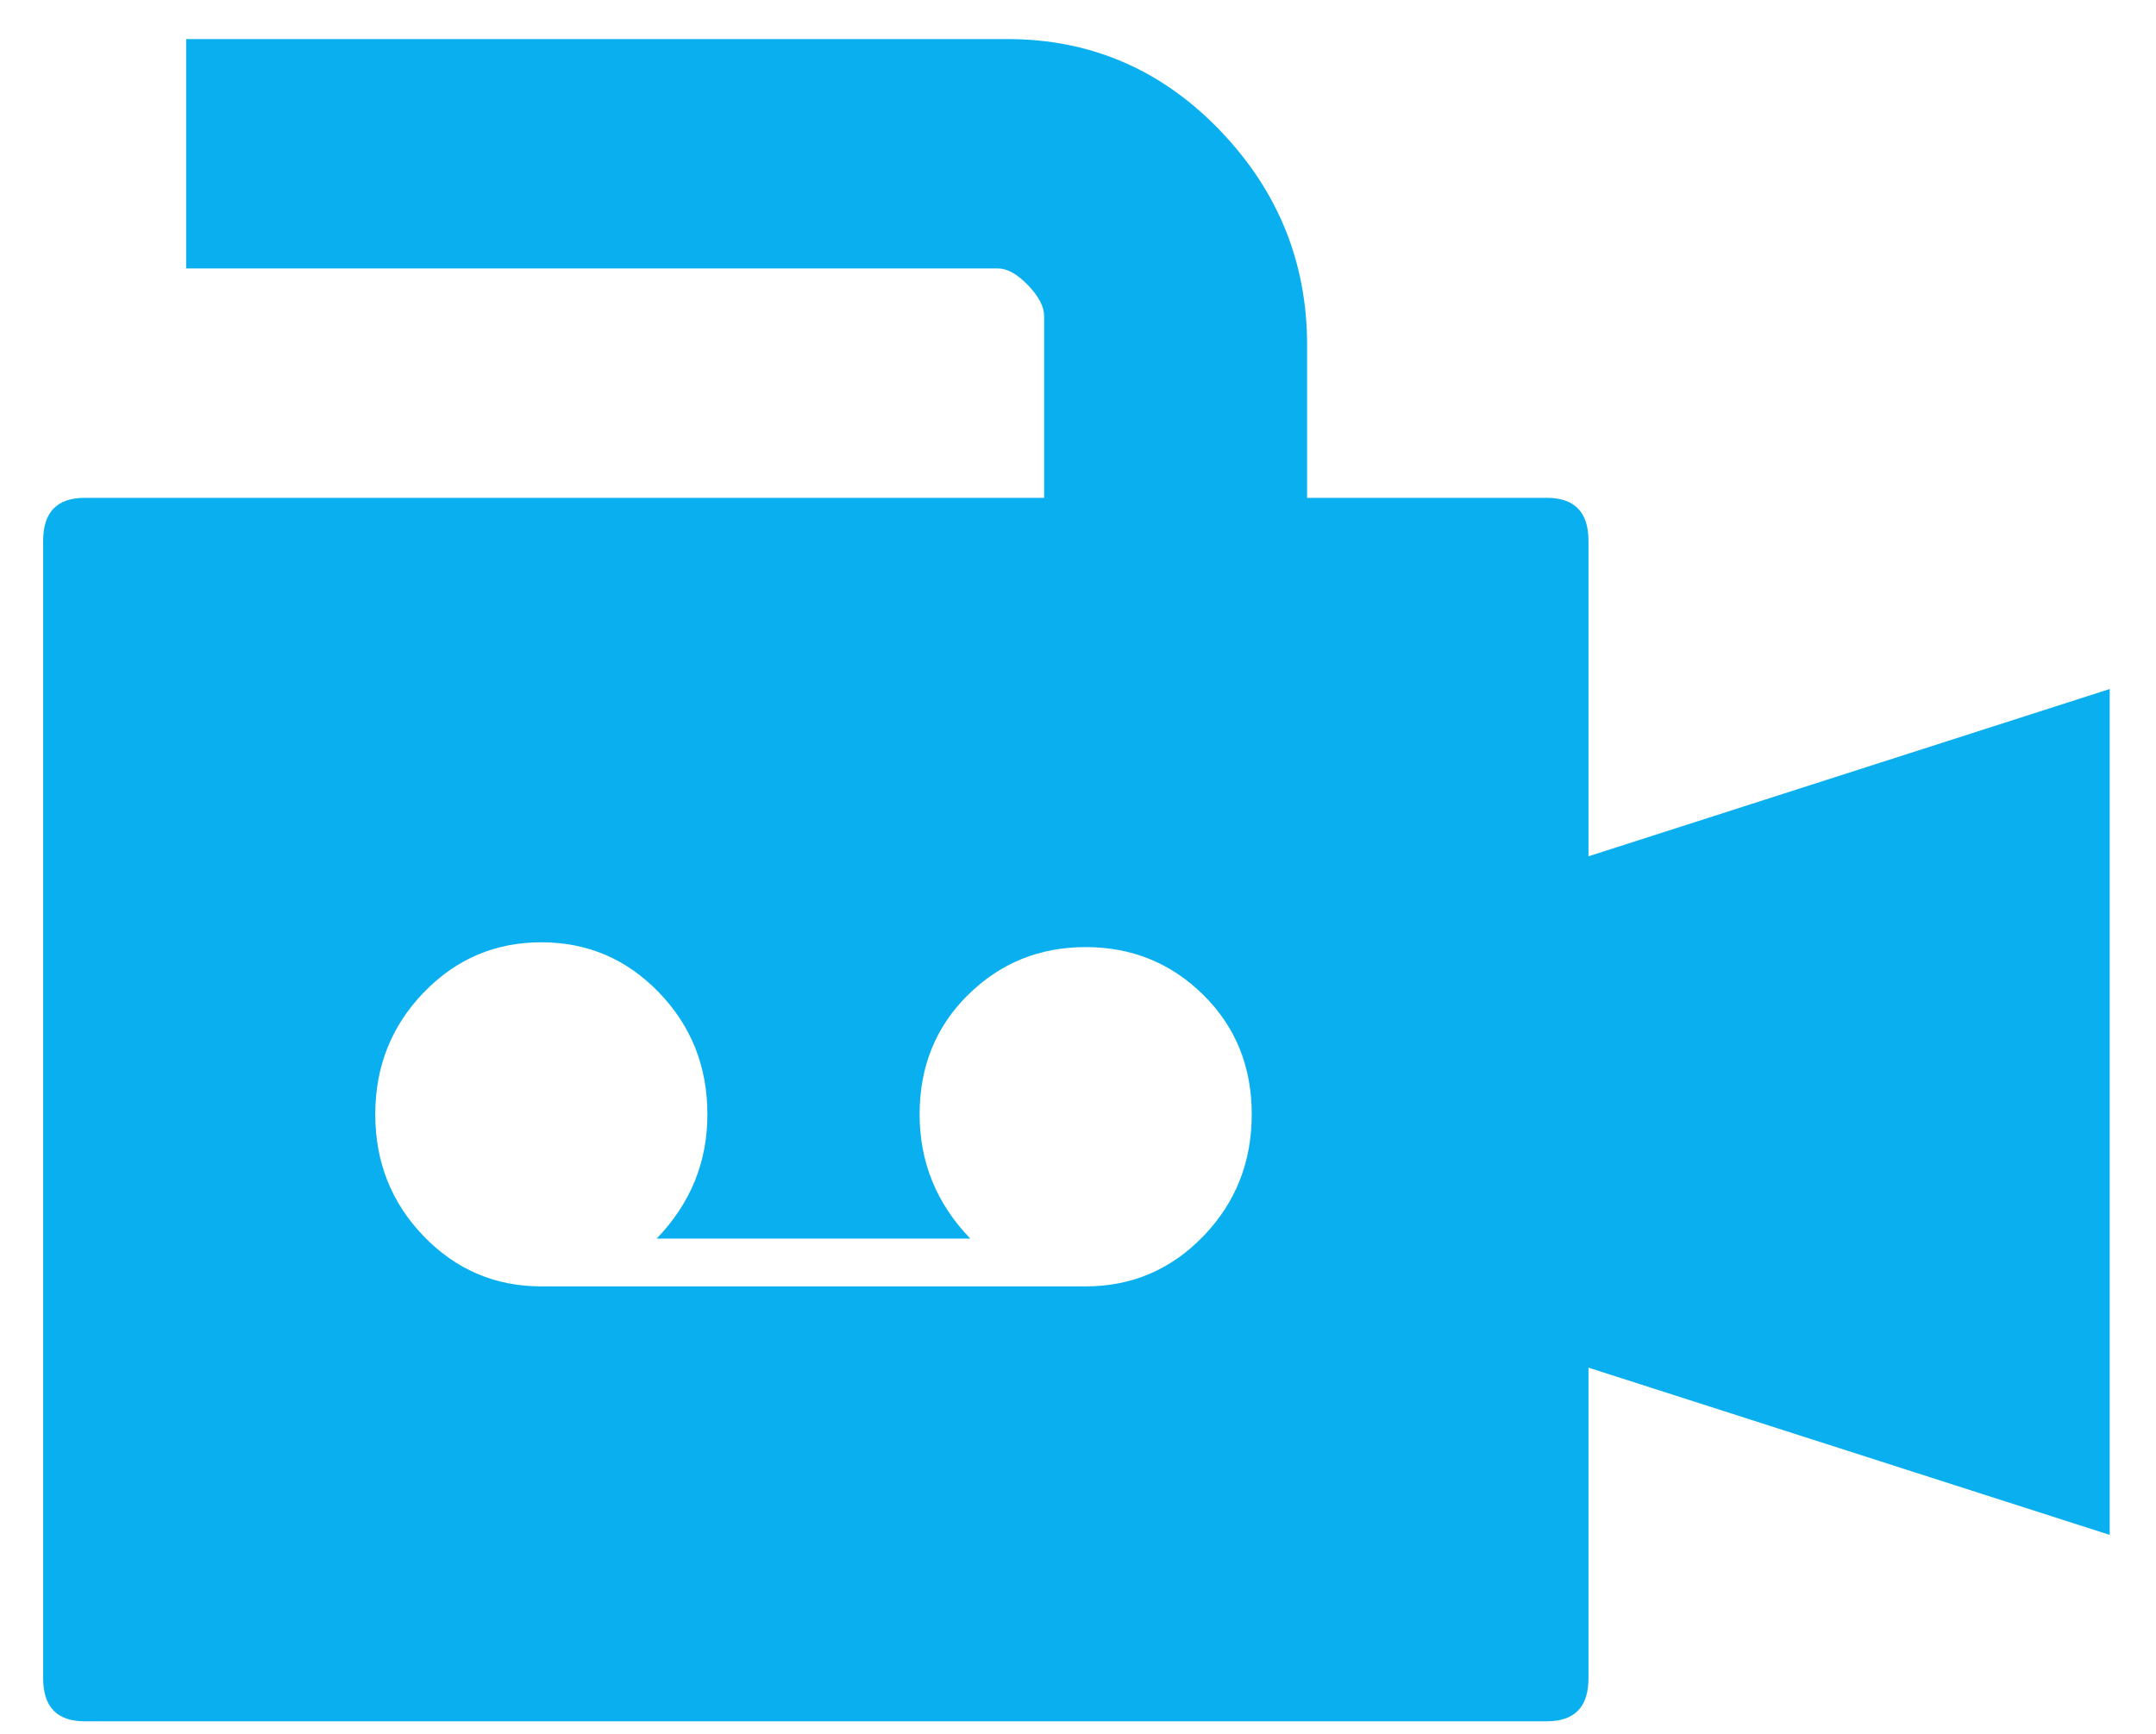 <?xml version="1.0" encoding="UTF-8" standalone="no"?>
<!DOCTYPE svg PUBLIC "-//W3C//DTD SVG 1.1//EN" "http://www.w3.org/Graphics/SVG/1.1/DTD/svg11.dtd">
<svg width="100%" height="100%" viewBox="0 0 46 37" version="1.1" xmlns="http://www.w3.org/2000/svg" xmlns:xlink="http://www.w3.org/1999/xlink" xml:space="preserve" xmlns:serif="http://www.serif.com/" style="fill-rule:evenodd;clip-rule:evenodd;stroke-linejoin:round;stroke-miterlimit:1.414;">
    <g transform="matrix(1,0,0,1,-25189,-8155)">
        <g transform="matrix(2.072,0,0,2.072,25101.5,7665.24)">
            <g transform="matrix(0.304,0,0,0.315,42.674,236.773)">
                <path d="M52.344,16.406L52.344,26.719L70,21.25L70,48.906L52.344,43.438L52.344,53.594C52.344,54.531 51.875,55 50.938,55L1.406,55C0.469,55 0,54.531 0,53.594L0,51.719L0,43.125L0,16.406C0,15.469 0.469,15 1.406,15L33.906,15L33.906,9.063C33.906,8.75 33.724,8.411 33.359,8.047C32.995,7.682 32.656,7.5 32.344,7.5L4.844,7.5L4.844,0L32.656,0C35.469,0 37.865,0.99 39.844,2.969C41.823,4.948 42.813,7.292 42.813,10L42.813,15L50.938,15C51.875,15 52.344,15.469 52.344,16.406ZM35.313,40.781C36.875,40.781 38.203,40.234 39.297,39.141C40.391,38.047 40.938,36.719 40.938,35.156C40.938,33.594 40.391,32.292 39.297,31.25C38.203,30.208 36.875,29.688 35.313,29.688C33.75,29.688 32.422,30.208 31.328,31.25C30.234,32.292 29.688,33.594 29.688,35.156C29.688,36.719 30.26,38.073 31.406,39.219L20.781,39.219C21.927,38.073 22.5,36.719 22.5,35.156C22.5,33.594 21.953,32.266 20.859,31.172C19.766,30.078 18.438,29.531 16.875,29.531C15.312,29.531 13.984,30.078 12.891,31.172C11.797,32.266 11.25,33.594 11.25,35.156C11.25,36.719 11.797,38.047 12.891,39.141C13.984,40.234 15.312,40.781 16.875,40.781L35.313,40.781Z" style="fill:rgb(10,175,239);fill-rule:nonzero;"/>
            </g>
        </g>
    </g>
</svg>
